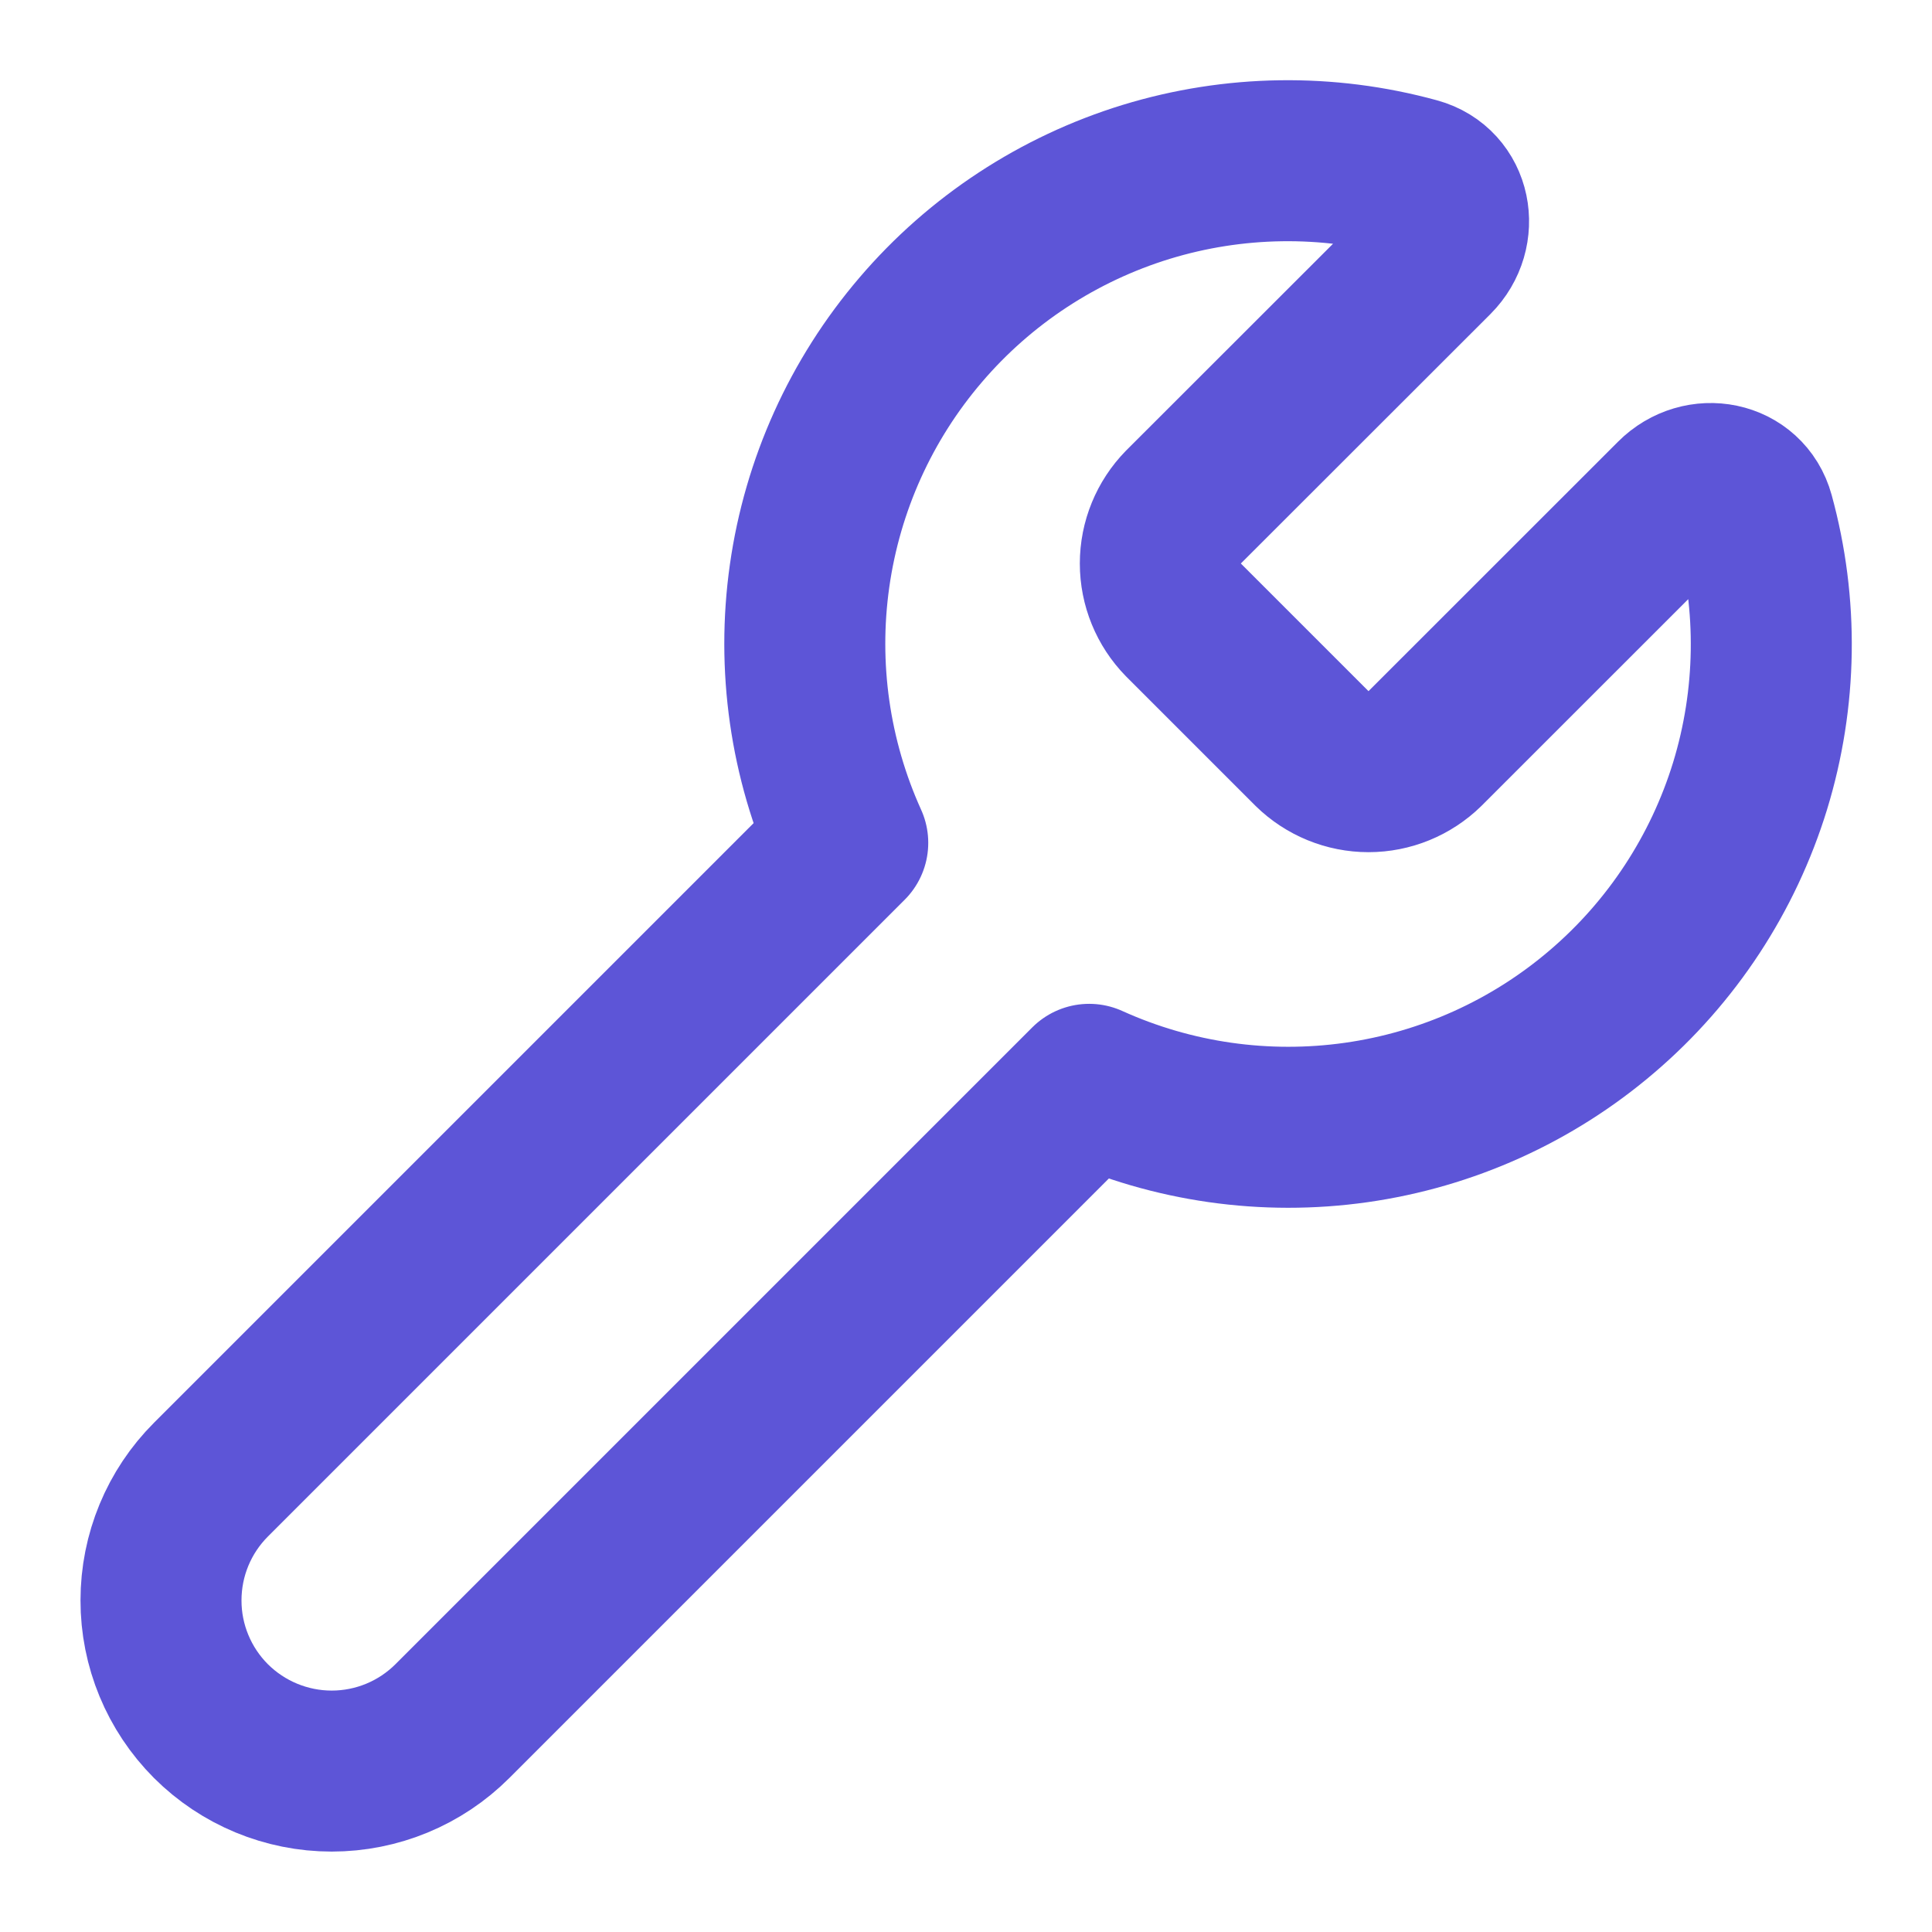 <?xml version="1.0" encoding="UTF-8"?> <svg xmlns="http://www.w3.org/2000/svg" width="24" height="24" viewBox="0 0 24 24" fill="none"><path d="M14.7 6.3C14.517 6.487 14.414 6.738 14.414 7C14.414 7.262 14.517 7.513 14.7 7.7L16.3 9.3C16.487 9.483 16.738 9.586 17 9.586C17.262 9.586 17.513 9.483 17.7 9.3L20.806 6.195C21.126 5.873 21.669 5.975 21.789 6.413C22.091 7.512 22.074 8.674 21.74 9.764C21.405 10.853 20.768 11.825 19.901 12.565C19.035 13.306 17.976 13.784 16.847 13.944C15.719 14.104 14.568 13.94 13.53 13.47L5.62 21.38C5.222 21.778 4.683 22.001 4.12 22.001C3.558 22.001 3.018 21.777 2.62 21.38C2.223 20.982 1.999 20.442 2 19.88C2 19.317 2.223 18.778 2.621 18.38L10.531 10.47C10.061 9.432 9.897 8.281 10.057 7.153C10.217 6.024 10.695 4.965 11.436 4.099C12.176 3.232 13.148 2.595 14.237 2.26C15.327 1.926 16.489 1.909 17.588 2.211C18.026 2.331 18.128 2.873 17.807 3.195L14.7 6.3Z" stroke="#5D55D7" stroke-width="2" stroke-linecap="round" stroke-linejoin="round"></path></svg> 